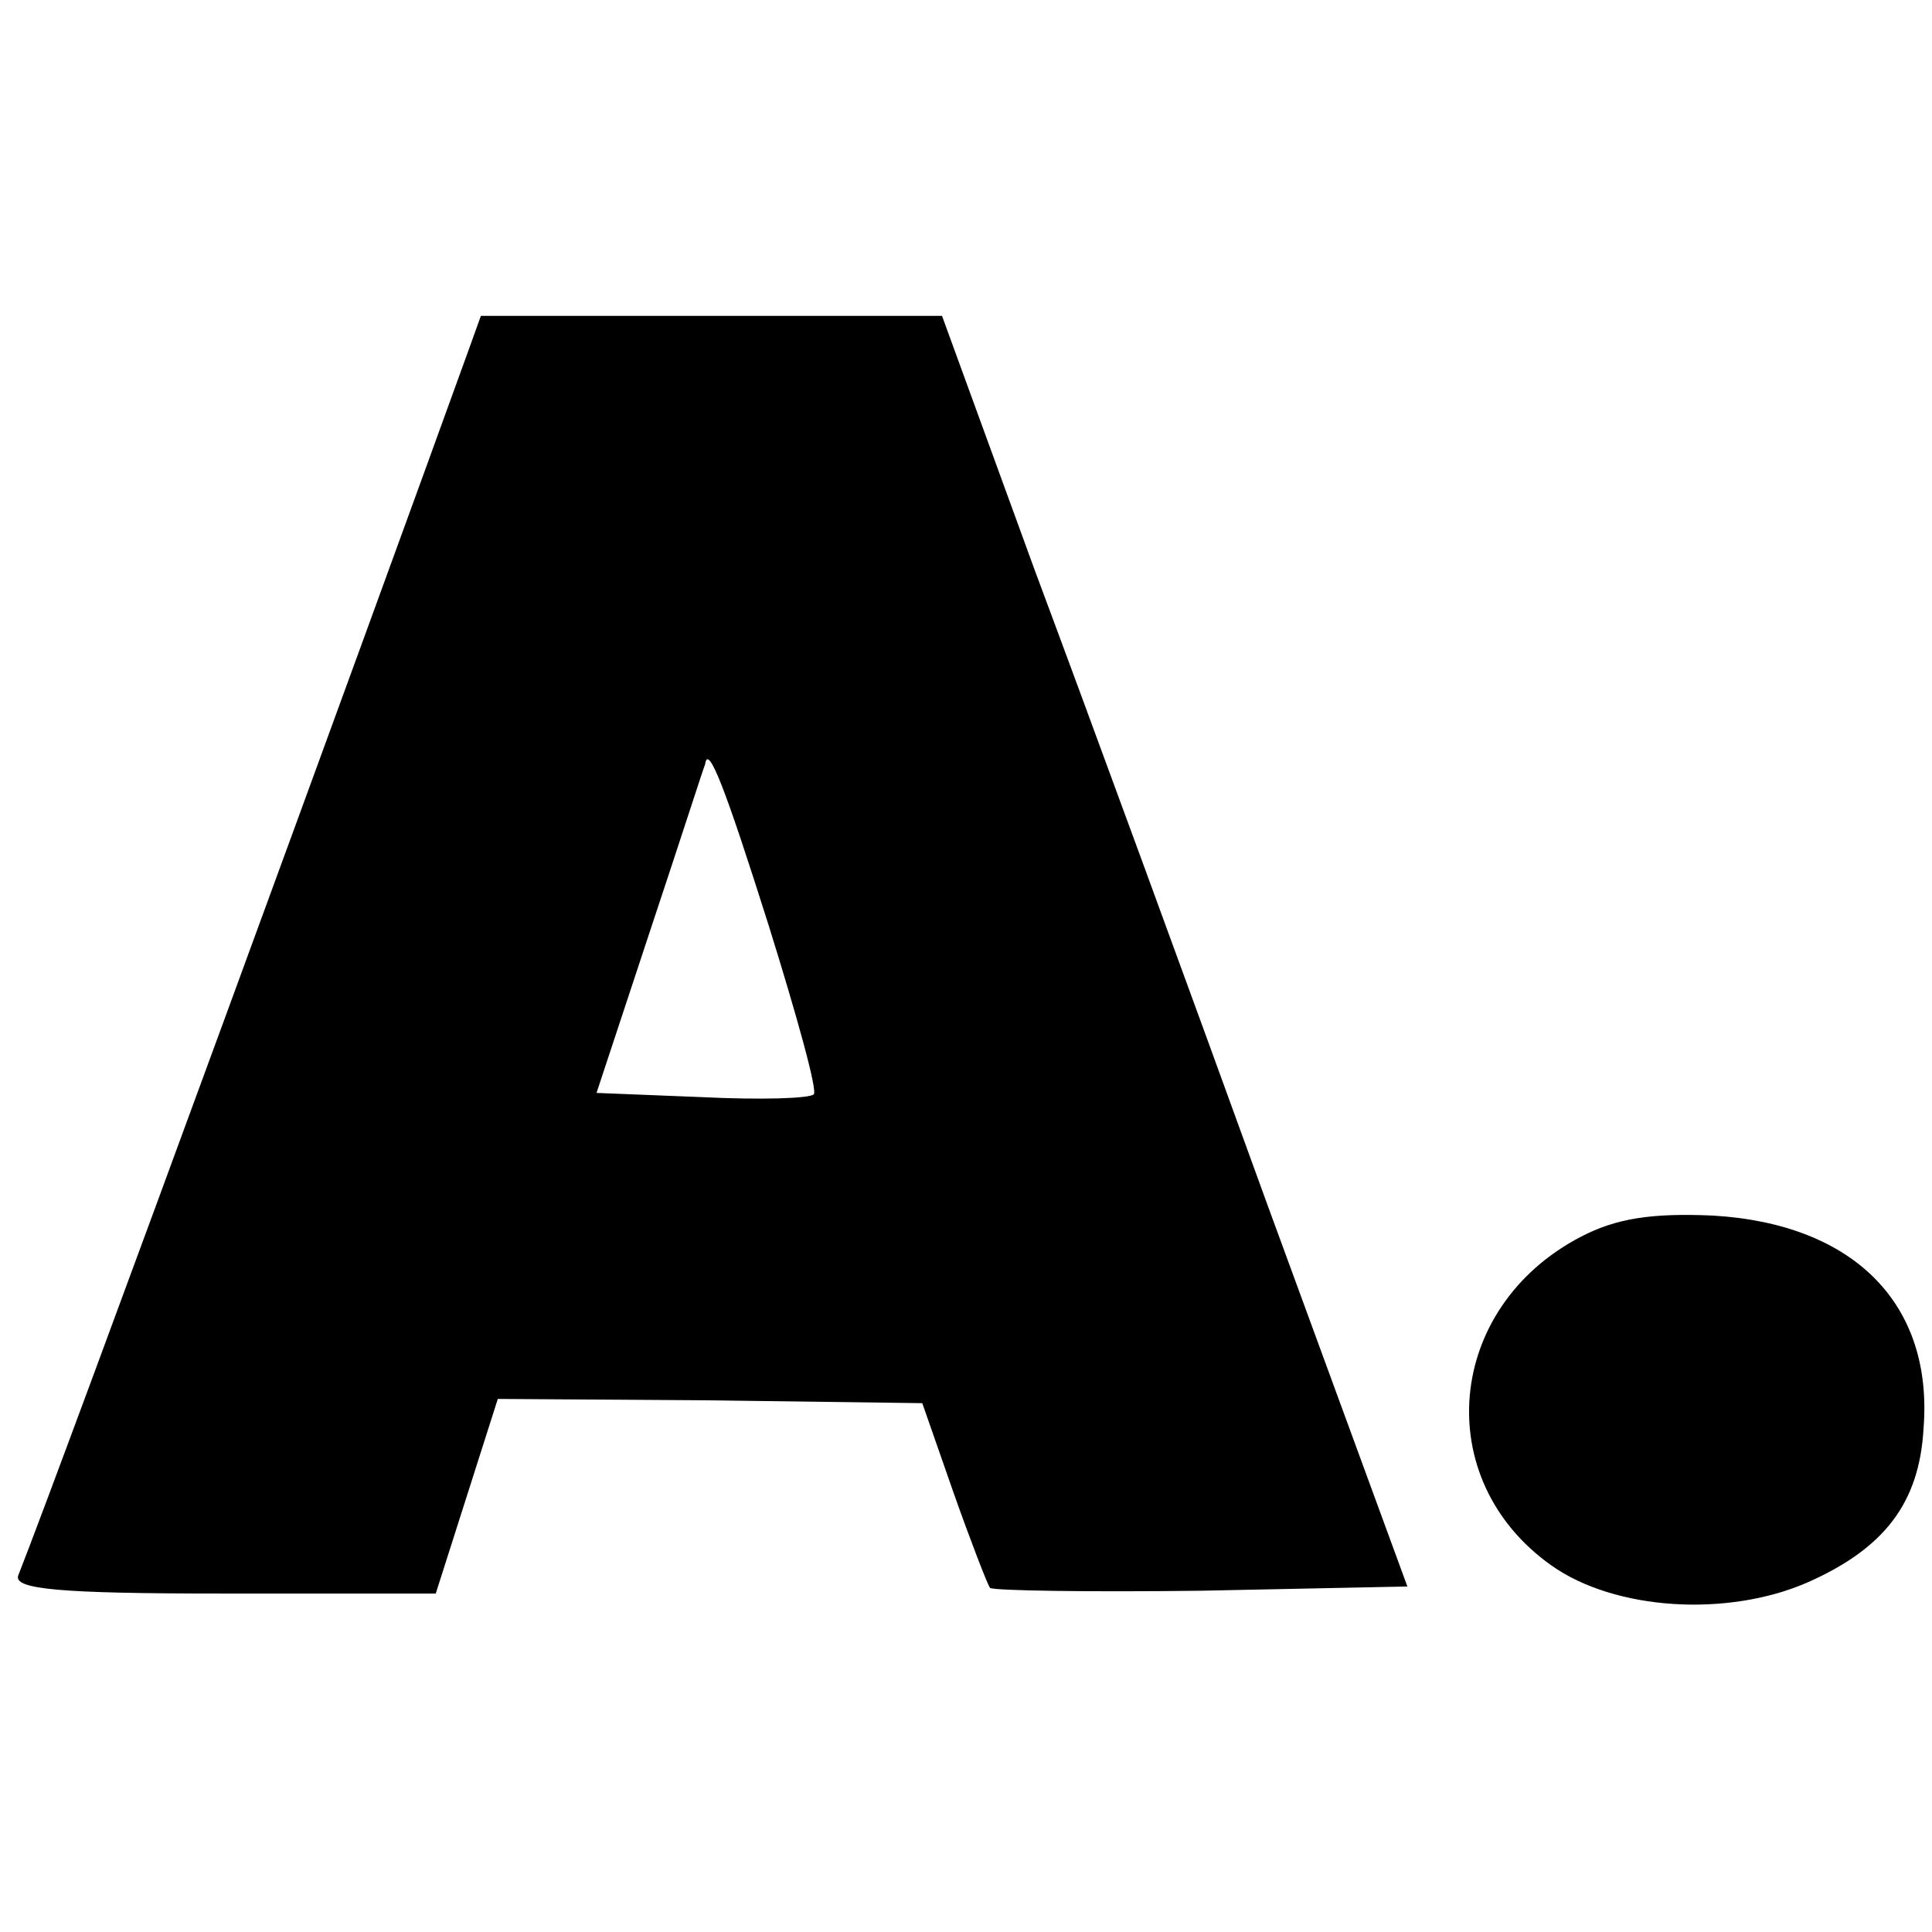 <?xml version="1.0" standalone="no"?>
<!DOCTYPE svg PUBLIC "-//W3C//DTD SVG 20010904//EN"
 "http://www.w3.org/TR/2001/REC-SVG-20010904/DTD/svg10.dtd">
<svg version="1.0" xmlns="http://www.w3.org/2000/svg"
 width="137pt" height="137pt" viewBox="0 0 137 137"
 preserveAspectRatio="xMidYMid meet">
<g transform="translate(0,137) scale(0.1,-0.1)"
fill="#000000" stroke="none">
<path d="M332 1121 c-65 -180 -287 -787 -319 -868 -4 -10 29 -13 145 -13 l151
0 22 69 22 69 151 -1 150 -2 22 -63 c12 -34 24 -65 26 -68 3 -2 71 -3 150 -2
l146 3 -99 270 c-54 149 -128 351 -165 450 l-66 181 -164 0 -163 0 -9 -25z
m213 -407 c20 -64 35 -118 32 -120 -3 -3 -38 -4 -79 -2 l-75 3 38 115 c21 63
38 116 39 118 2 15 14 -16 45 -114z"/>
<path d="M1121 493 c-96 -50 -107 -172 -21 -233 45 -32 125 -37 182 -12 54 24
79 56 82 109 7 88 -49 145 -149 151 -44 2 -69 -2 -94 -15z"/>
</g>
</svg>
